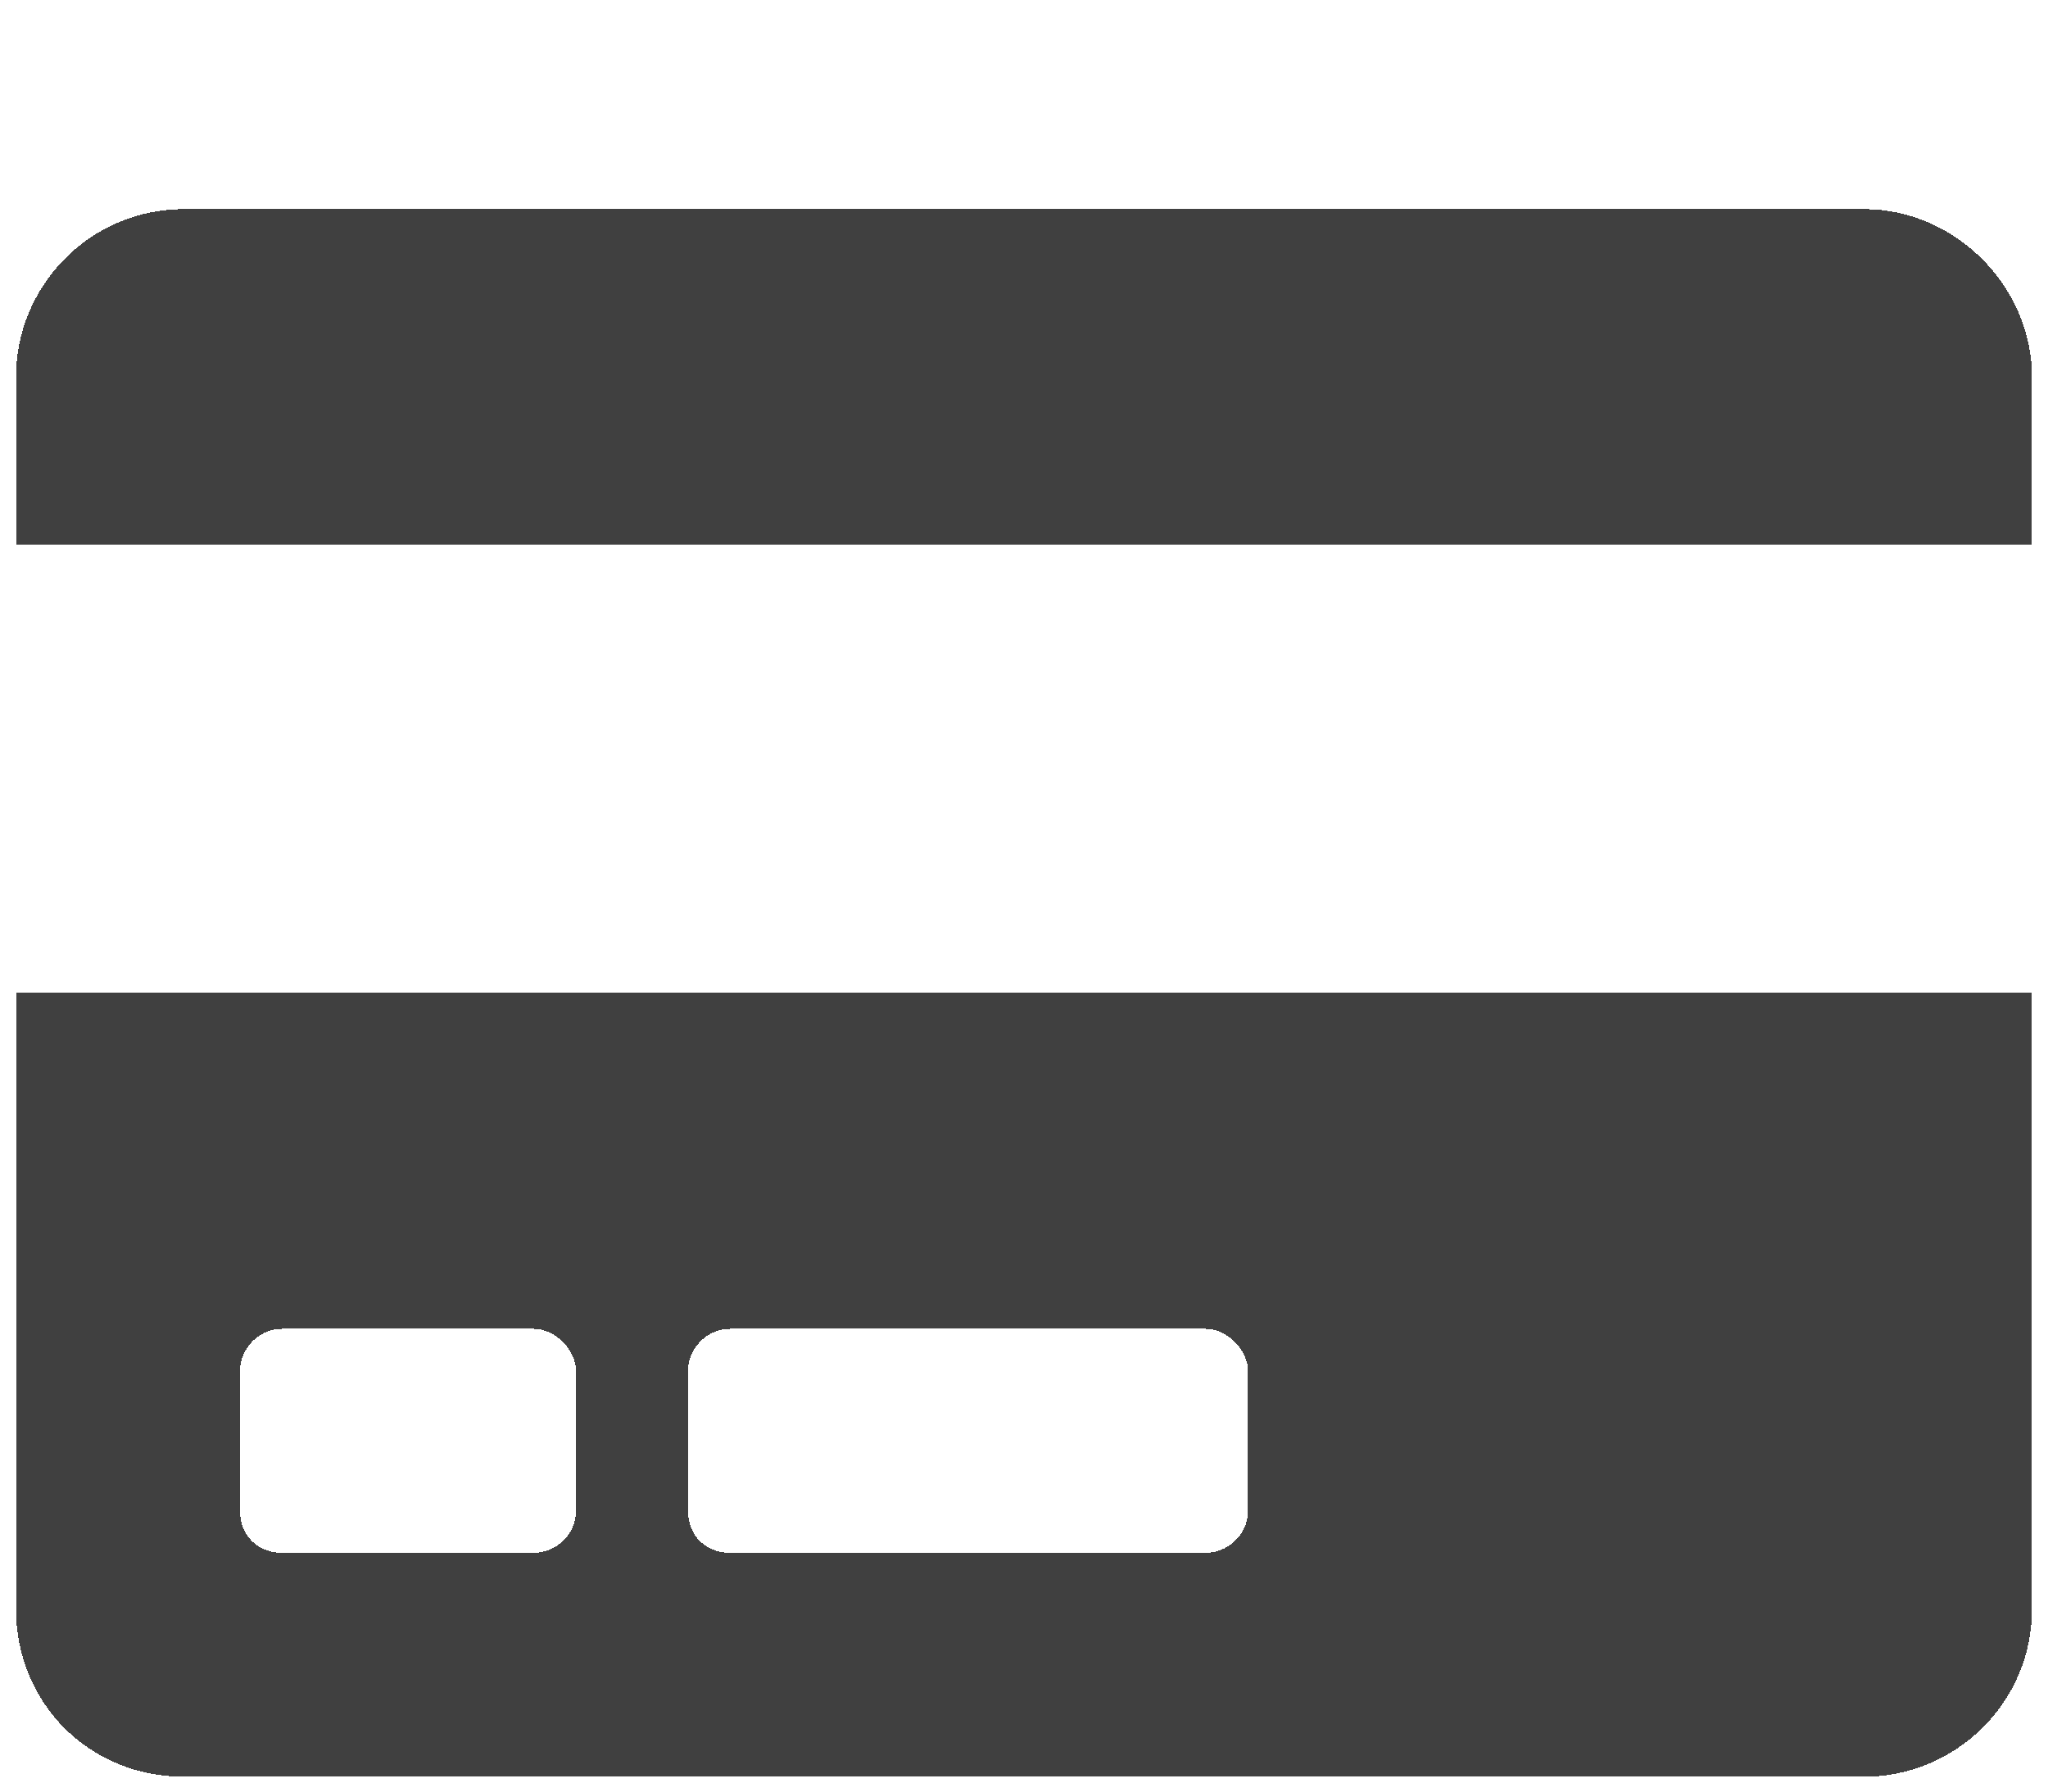 <svg width="16" height="14" viewBox="0 0 16 14" fill="none" xmlns="http://www.w3.org/2000/svg">
<g filter="url(#filter0_d_882_2071)">
<path d="M0.125 11.572V6.759H15.875V11.572C15.875 12.31 15.273 12.884 14.562 12.884H1.438C0.699 12.884 0.125 12.31 0.125 11.572ZM5.375 9.712V10.806C5.375 10.998 5.512 11.134 5.703 11.134H9.422C9.586 11.134 9.75 10.998 9.75 10.806V9.712C9.75 9.548 9.586 9.384 9.422 9.384H5.703C5.512 9.384 5.375 9.548 5.375 9.712ZM1.875 9.712V10.806C1.875 10.998 2.012 11.134 2.203 11.134H4.172C4.336 11.134 4.5 10.998 4.5 10.806V9.712C4.5 9.548 4.336 9.384 4.172 9.384H2.203C2.012 9.384 1.875 9.548 1.875 9.712ZM15.875 1.947V3.259H0.125V1.947C0.125 1.236 0.699 0.634 1.438 0.634H14.562C15.273 0.634 15.875 1.236 15.875 1.947Z" fill="black" fill-opacity="0.75" shape-rendering="crispEdges"/>
</g>
<defs>
<filter id="filter0_d_882_2071" x="0.125" y="0.634" width="15.75" height="13.25" filterUnits="userSpaceOnUse" color-interpolation-filters="sRGB">
<feFlood flood-opacity="0" result="BackgroundImageFix"/>
<feColorMatrix in="SourceAlpha" type="matrix" values="0 0 0 0 0 0 0 0 0 0 0 0 0 0 0 0 0 0 127 0" result="hardAlpha"/>
<feOffset dy="1"/>
<feComposite in2="hardAlpha" operator="out"/>
<feColorMatrix type="matrix" values="0 0 0 0 1 0 0 0 0 1 0 0 0 0 1 0 0 0 0.25 0"/>
<feBlend mode="normal" in2="BackgroundImageFix" result="effect1_dropShadow_882_2071"/>
<feBlend mode="normal" in="SourceGraphic" in2="effect1_dropShadow_882_2071" result="shape"/>
</filter>
</defs>
</svg>
